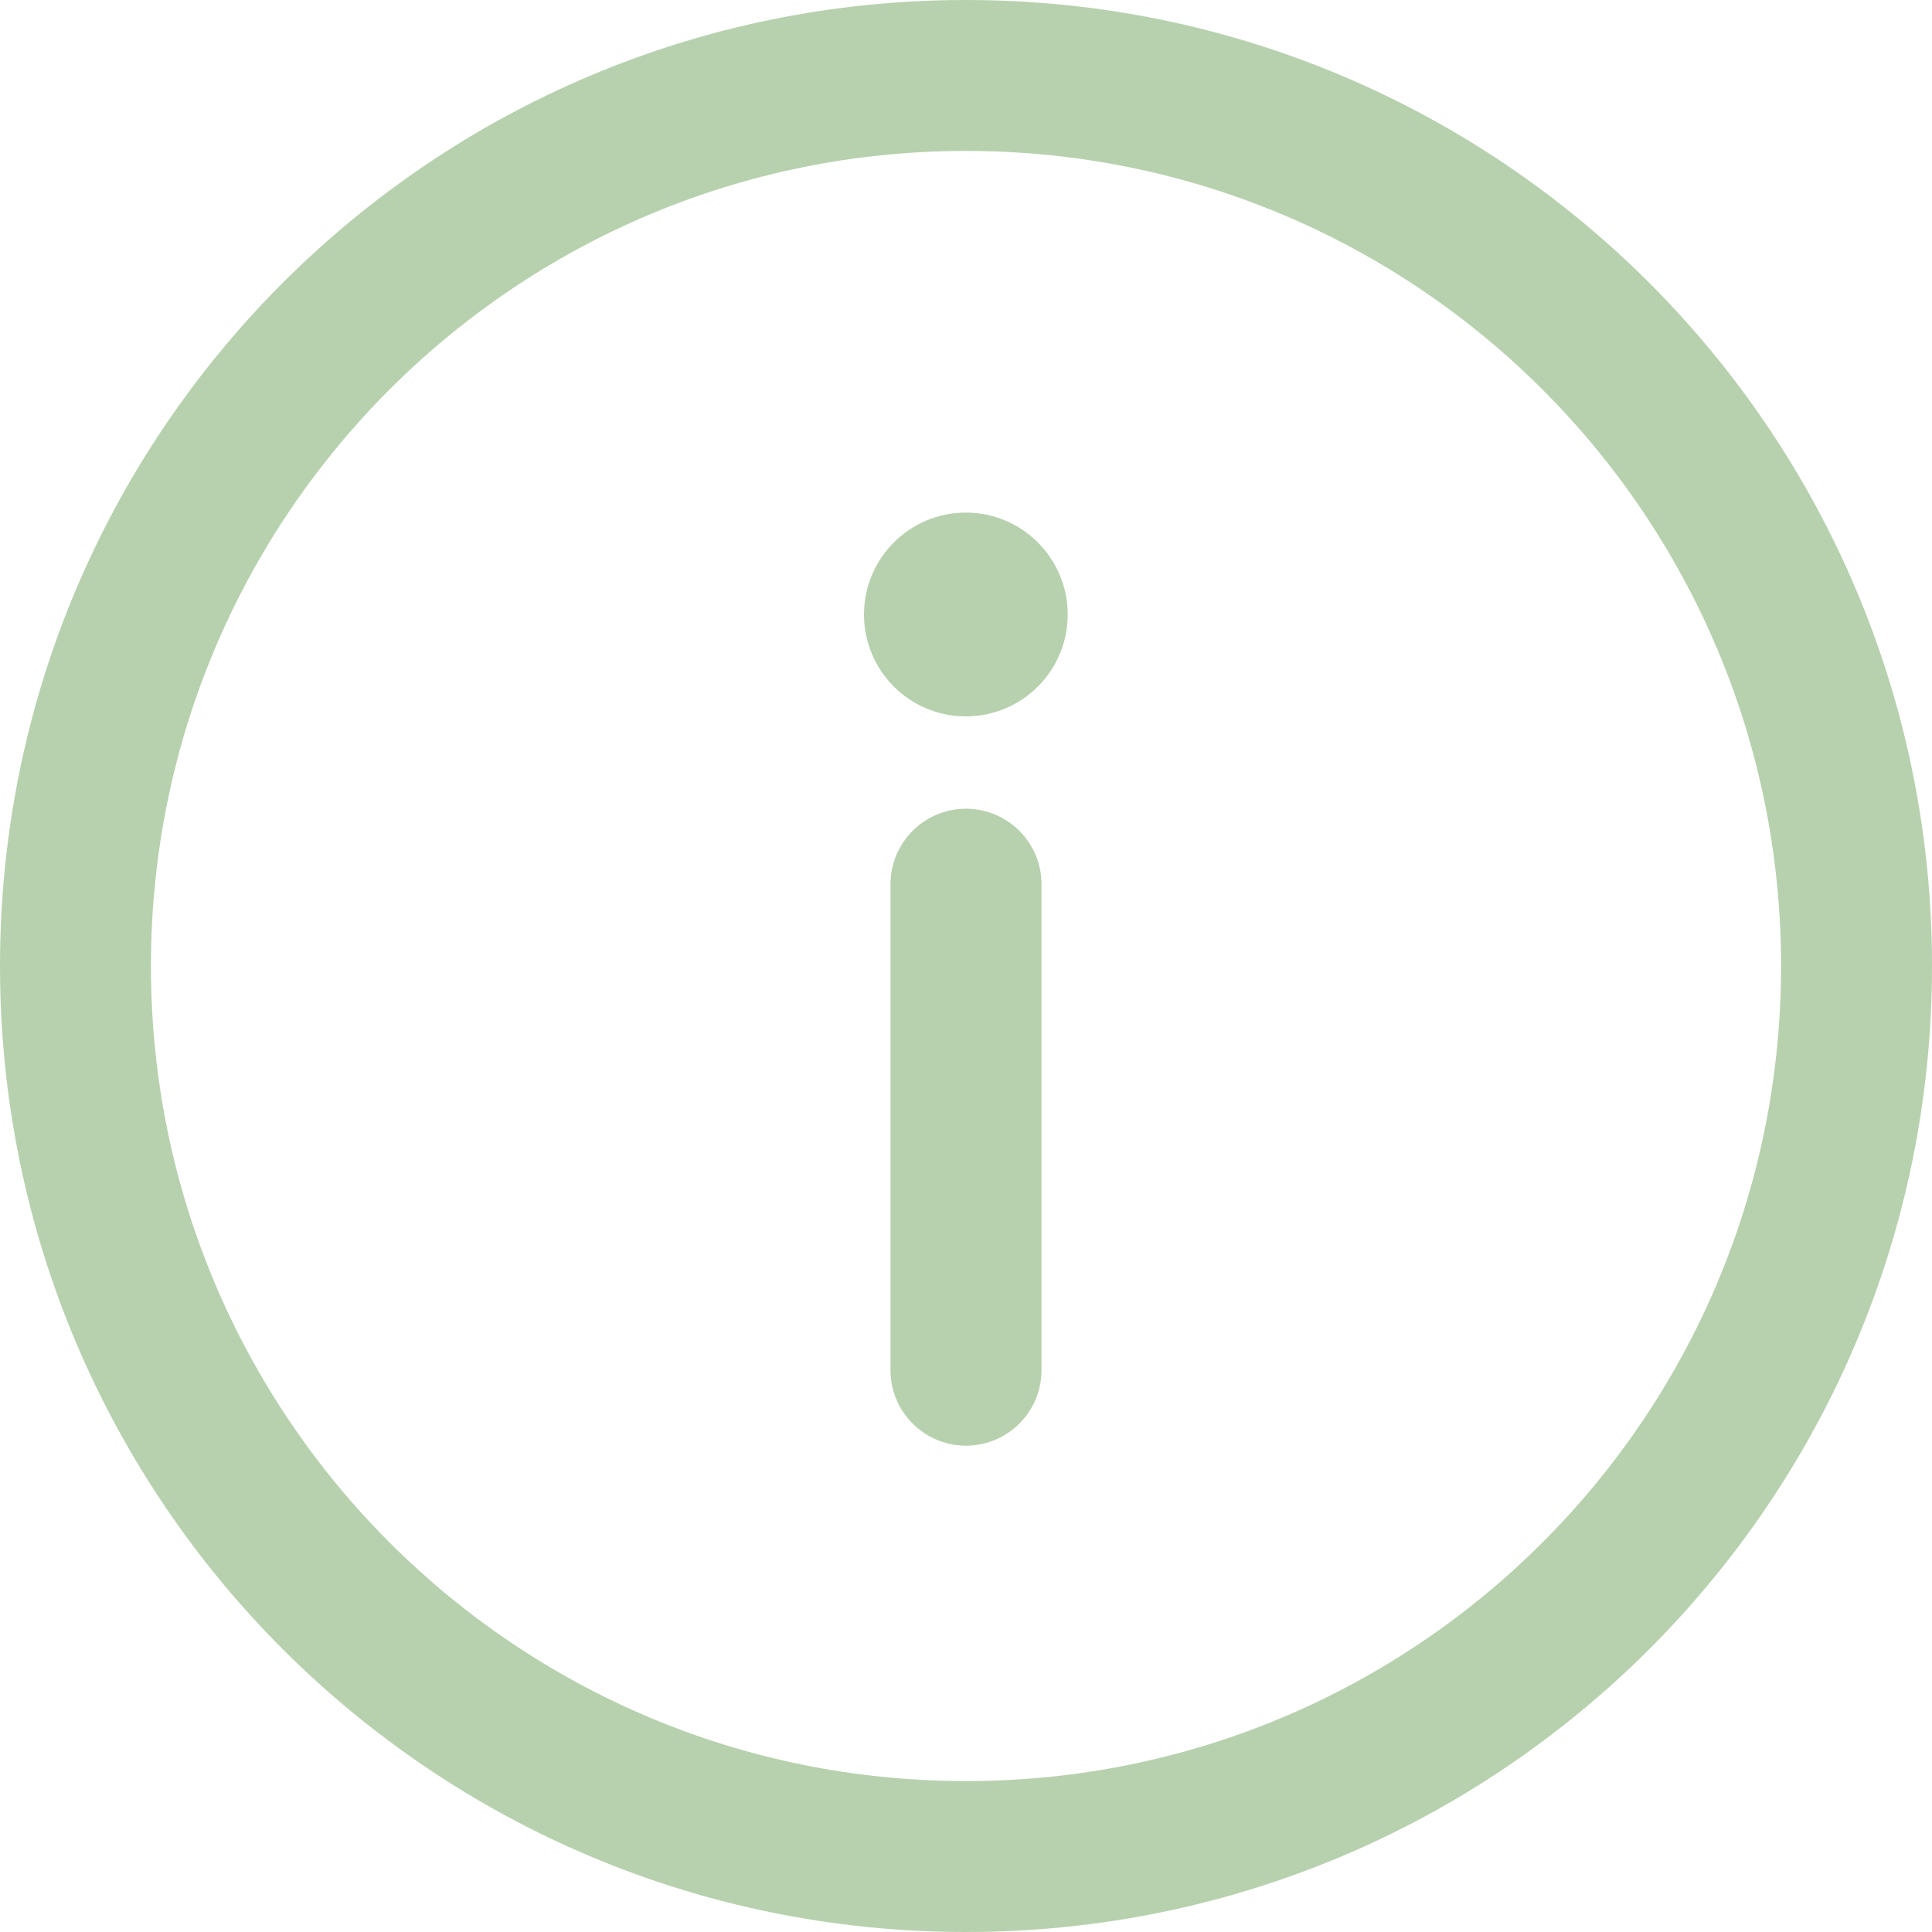 <?xml version="1.0" encoding="UTF-8"?> <svg xmlns="http://www.w3.org/2000/svg" width="25" height="25" viewBox="0 0 25 25" fill="none"><path d="M12.5 25C5.591 25 0 19.409 0 12.5C0 5.591 5.591 0 12.5 0C19.409 0 25 5.591 25 12.5C25 19.409 19.409 25 12.5 25ZM12.5 1.953C6.67 1.953 1.953 6.671 1.953 12.5C1.953 18.33 6.671 23.047 12.5 23.047C18.33 23.047 23.047 18.329 23.047 12.5C23.047 6.67 18.329 1.953 12.5 1.953Z" fill="#B7D1AE"></path><path d="M12.5 18.707C11.961 18.707 11.523 18.27 11.523 17.73V11.442C11.523 10.902 11.961 10.465 12.5 10.465C13.039 10.465 13.477 10.902 13.477 11.442V17.73C13.477 18.27 13.039 18.707 12.5 18.707Z" fill="#B7D1AE"></path><path d="M12.498 6.633C13.226 6.633 13.816 7.224 13.816 7.952C13.816 8.68 13.226 9.27 12.498 9.27C11.77 9.27 11.18 8.68 11.18 7.952C11.18 7.224 11.77 6.633 12.498 6.633Z" fill="#B7D1AE"></path></svg> 